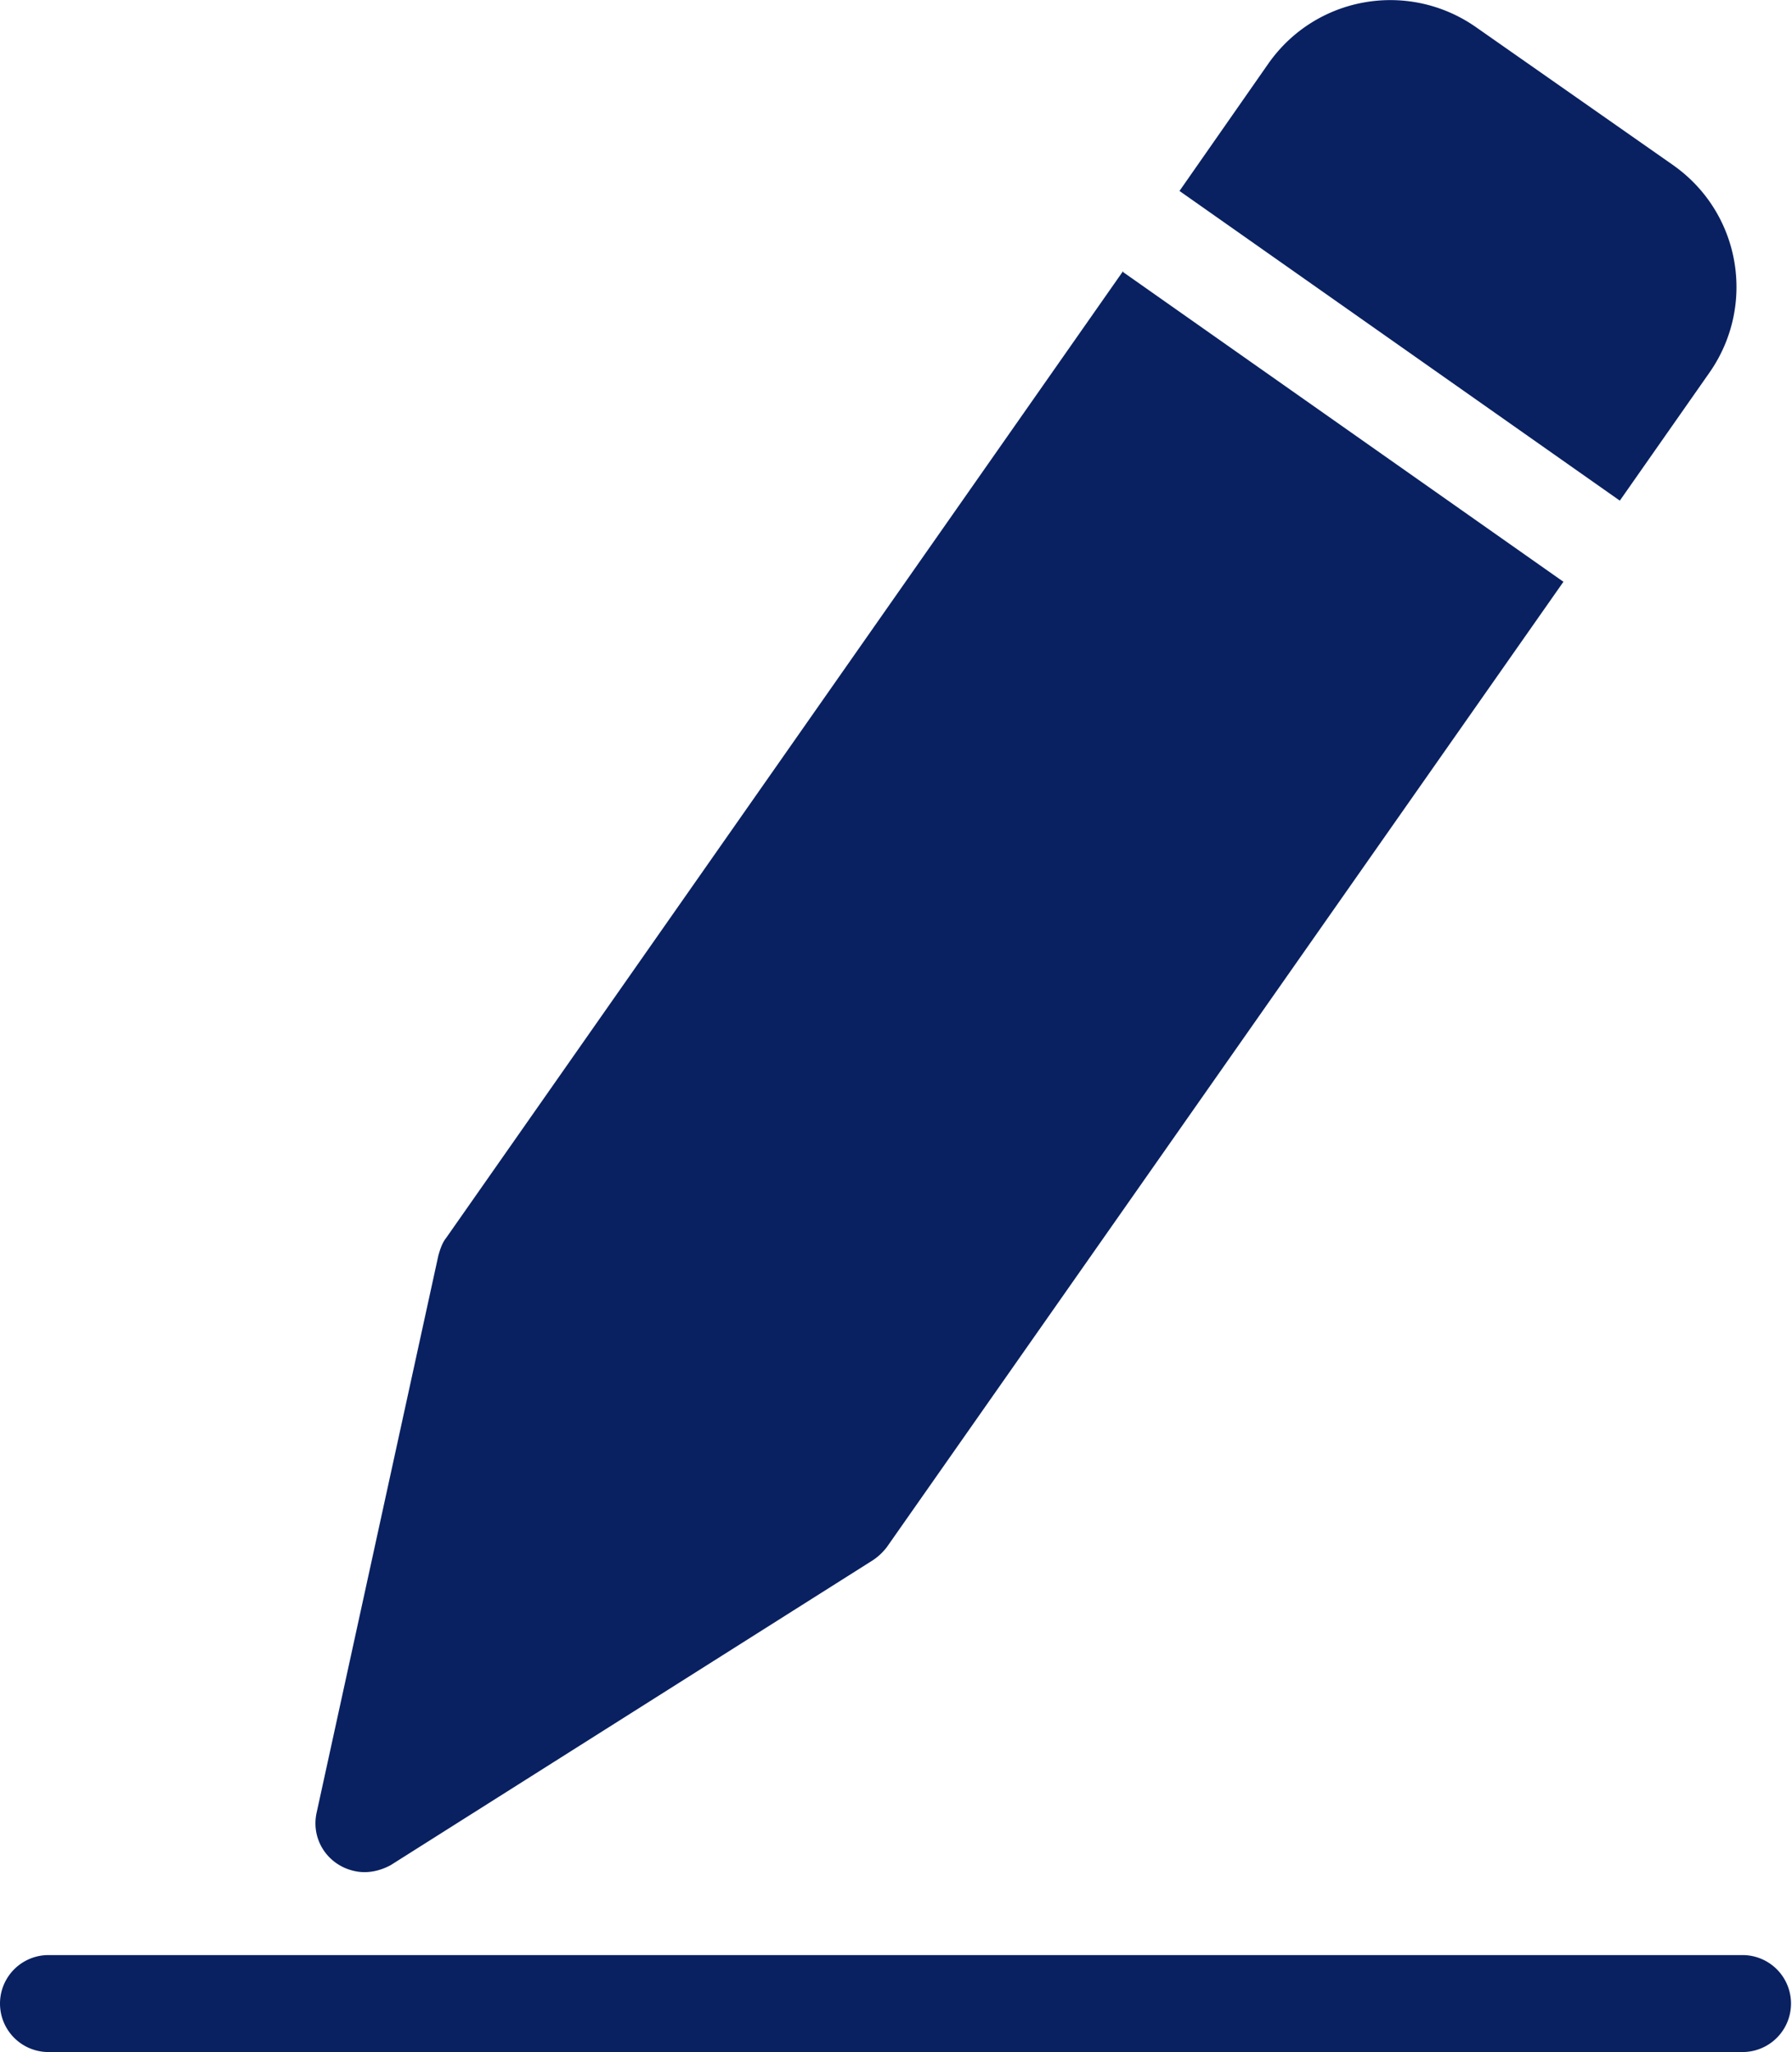 <svg xmlns="http://www.w3.org/2000/svg" viewBox="0 0 18.11 20.74">
  <path fill="#092161" d="M17.62 20.74H.49a.49.49 0 0 1 0-.98h17.12a.49.49 0 0 1 0 .98M16.37 5.06l.91-1.3c.47-.68.31-1.61-.37-2.09l-2-1.4c-.68-.47-1.61-.31-2.09.37l-.9 1.29 4.45 3.13ZM11.35 2.74l-6.84 9.77c-.04.05-.06.11-.08.18L3.2 18.32c-.06.27.11.53.38.59.13.03.26 0 .37-.06l4.87-3.08c.06-.04.1-.08.14-.13l6.84-9.76-4.45-3.13Z" class="d"/>
</svg>